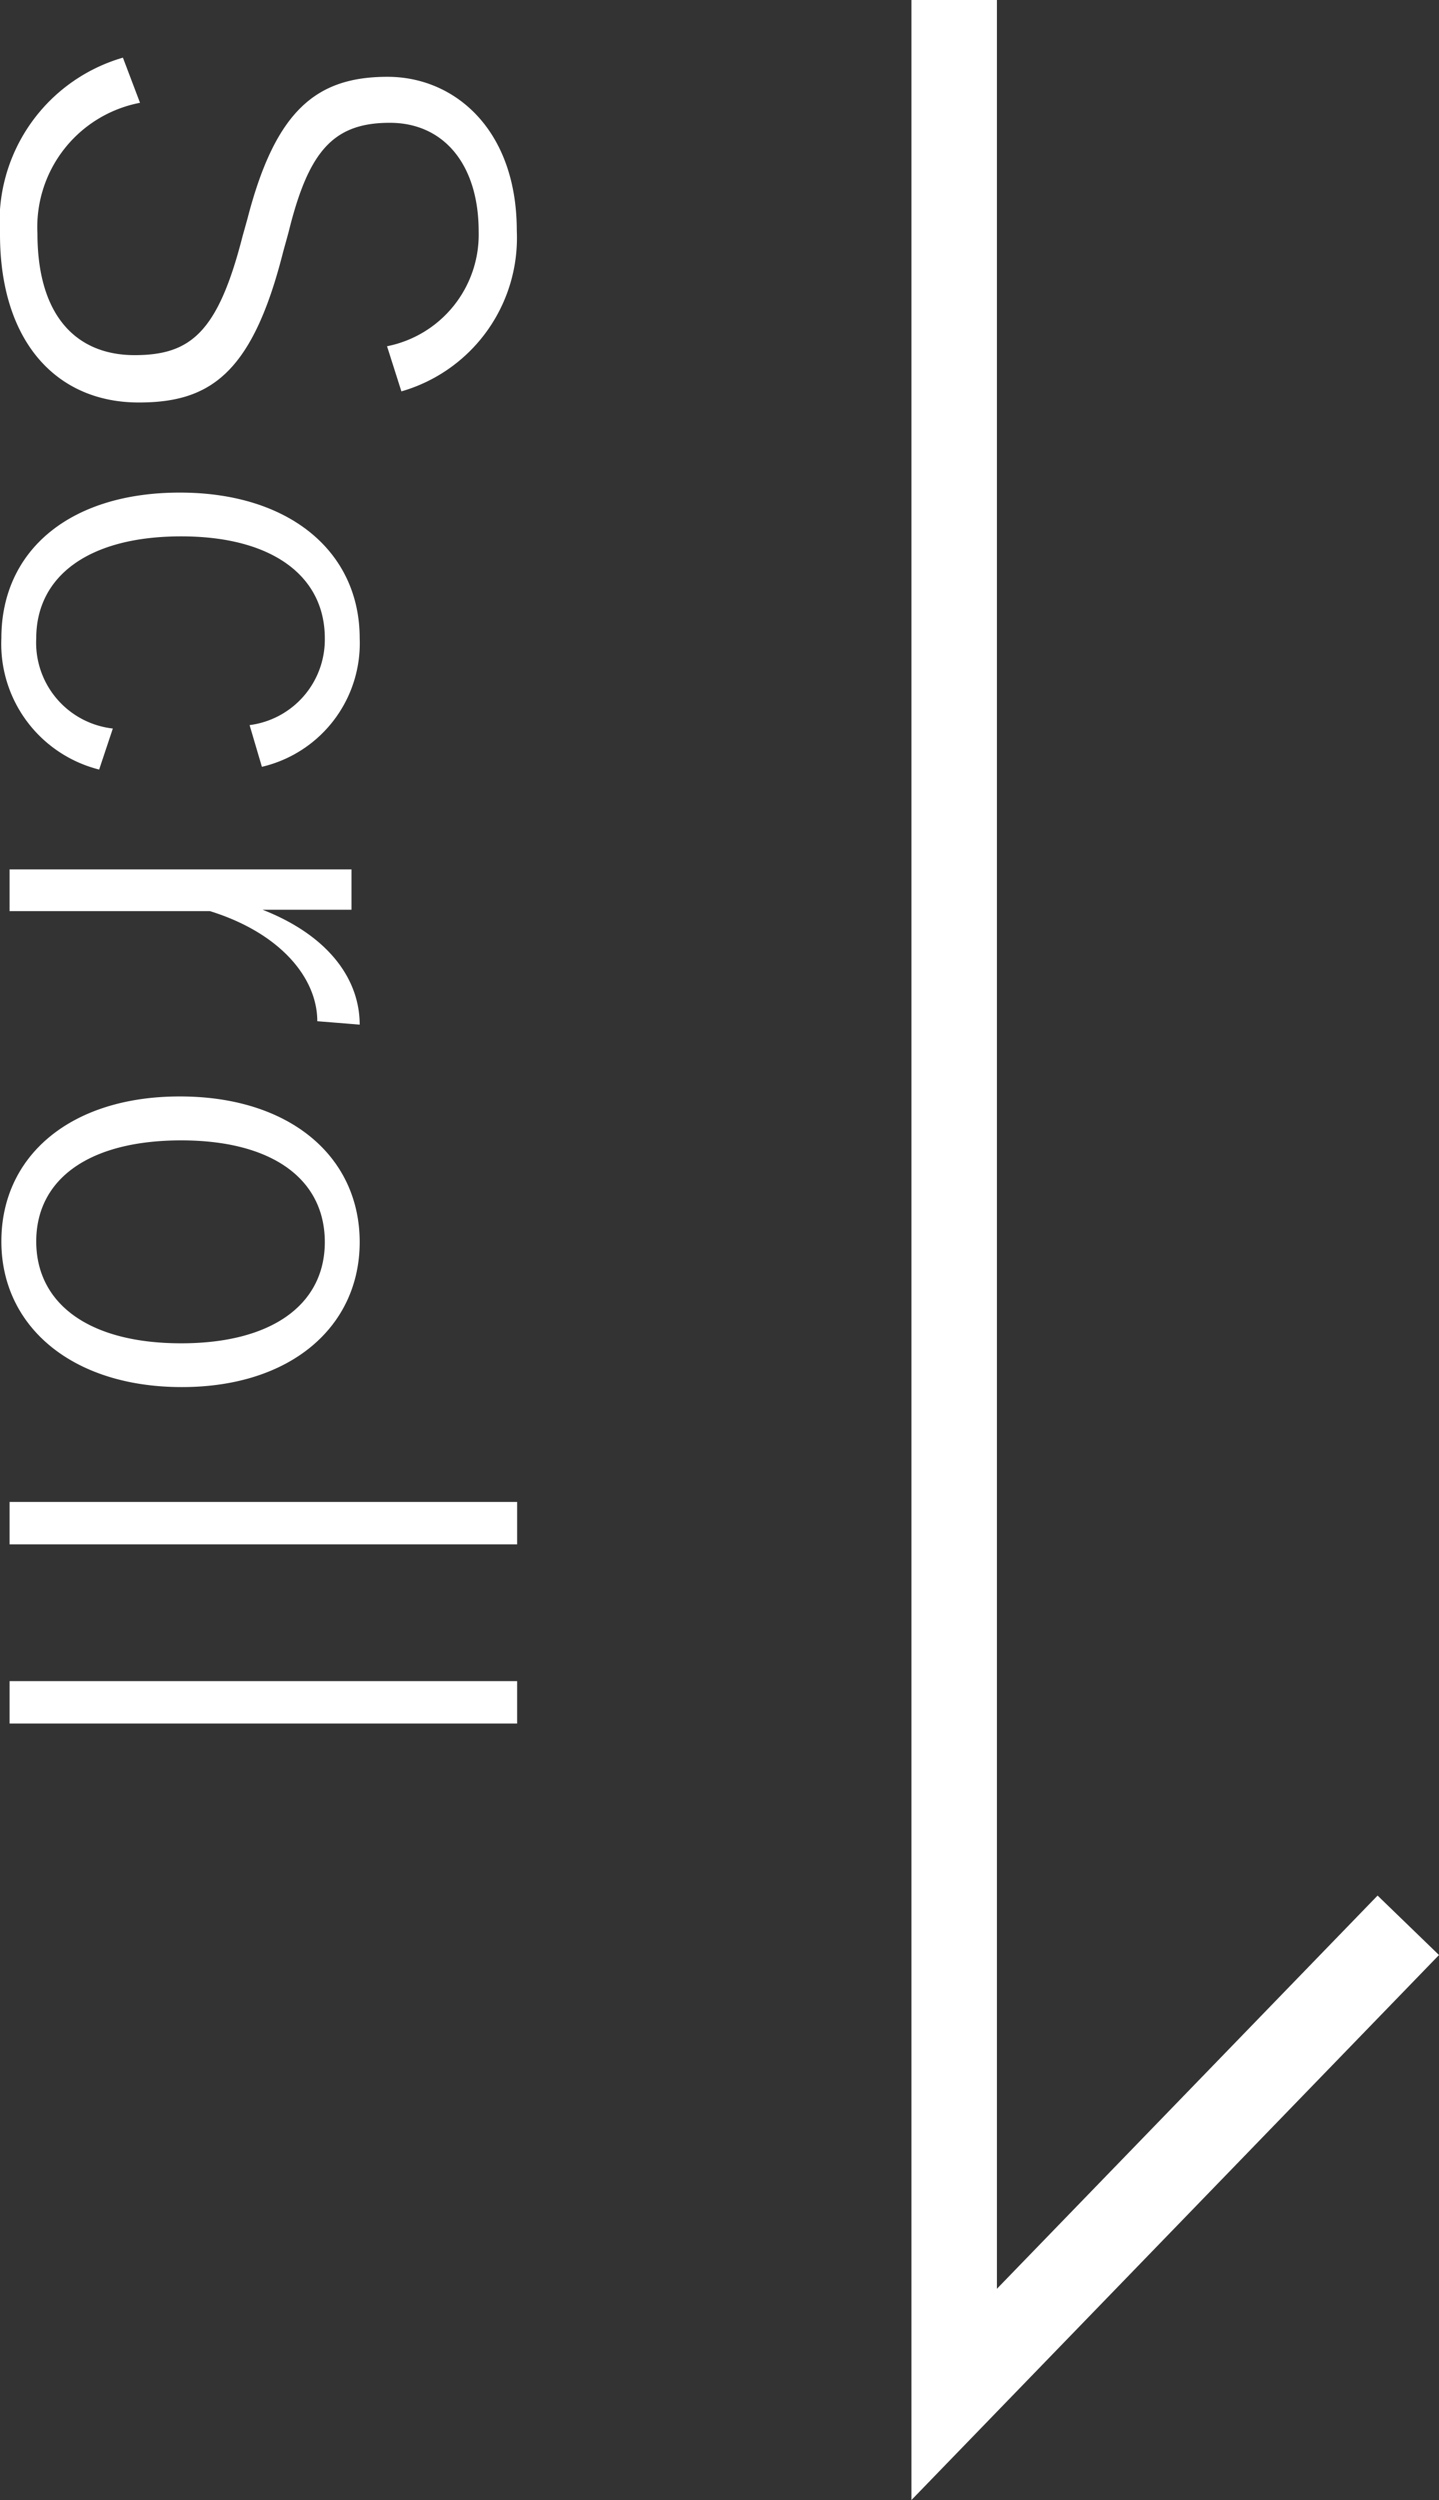 <svg xmlns="http://www.w3.org/2000/svg" width="33.67" height="58.492" viewBox="0 0 33.67 58.492"><rect x="0" y="0" width="33.67" height="58.492" fill="#333333" stroke="none"/><g transform="translate(-944.128 -697.819)"><path d="M-12.024-9.52a3.737,3.737,0,0,0-3.76-2.7c-2.368,0-3.6,1.456-3.6,3.024,0,1.664.784,2.624,3.328,3.28l.4.112c2.256.576,2.784,1.216,2.784,2.528,0,1.328-.88,2.272-2.848,2.272a2.961,2.961,0,0,1-3.056-2.4l-1.056.4A4,4,0,0,0-15.7-.128c2.5,0,3.936-1.312,3.936-3.248,0-1.664-.672-2.656-3.52-3.376l-.464-.128c-1.888-.464-2.56-1.04-2.56-2.368,0-1.264.976-2.08,2.544-2.08A2.663,2.663,0,0,1-13.08-9.184ZM-3.24-6.256A2.968,2.968,0,0,0-6.248-8.544c-2.016,0-3.408,1.632-3.408,4.208S-8.3-.16-6.248-.16A3.031,3.031,0,0,0-3.176-2.448l-.96-.32A2.02,2.02,0,0,1-6.248-.976c-1.456,0-2.384-1.232-2.384-3.392,0-2.128.928-3.36,2.384-3.36a2.017,2.017,0,0,1,2.032,1.76ZM2.792-8.544c-1.056,0-2.08.72-2.688,2.272v-2.08H-.84v8H.136V-5.04C.648-6.688,1.7-7.552,2.712-7.552Zm5.088,0c-2,0-3.408,1.632-3.408,4.208,0,2.56,1.392,4.176,3.392,4.176,1.984,0,3.408-1.648,3.408-4.224C11.272-6.944,9.848-8.544,7.88-8.544Zm0,.816c1.456,0,2.368,1.232,2.368,3.36,0,2.16-.928,3.392-2.384,3.392S5.5-2.208,5.5-4.368C5.5-6.5,6.408-7.728,7.88-7.728Zm7.072-4.5H13.96V-.352h.992Zm4.192,0h-.992V-.352h.992Z" transform="translate(944 719) rotate(90)" fill="#fff"/><path d="M3149.454,756.311V697.819h2v53.55l8.907-9.2,1.437,1.391Z" transform="translate(-2184)" fill="#fff"/></g></svg>